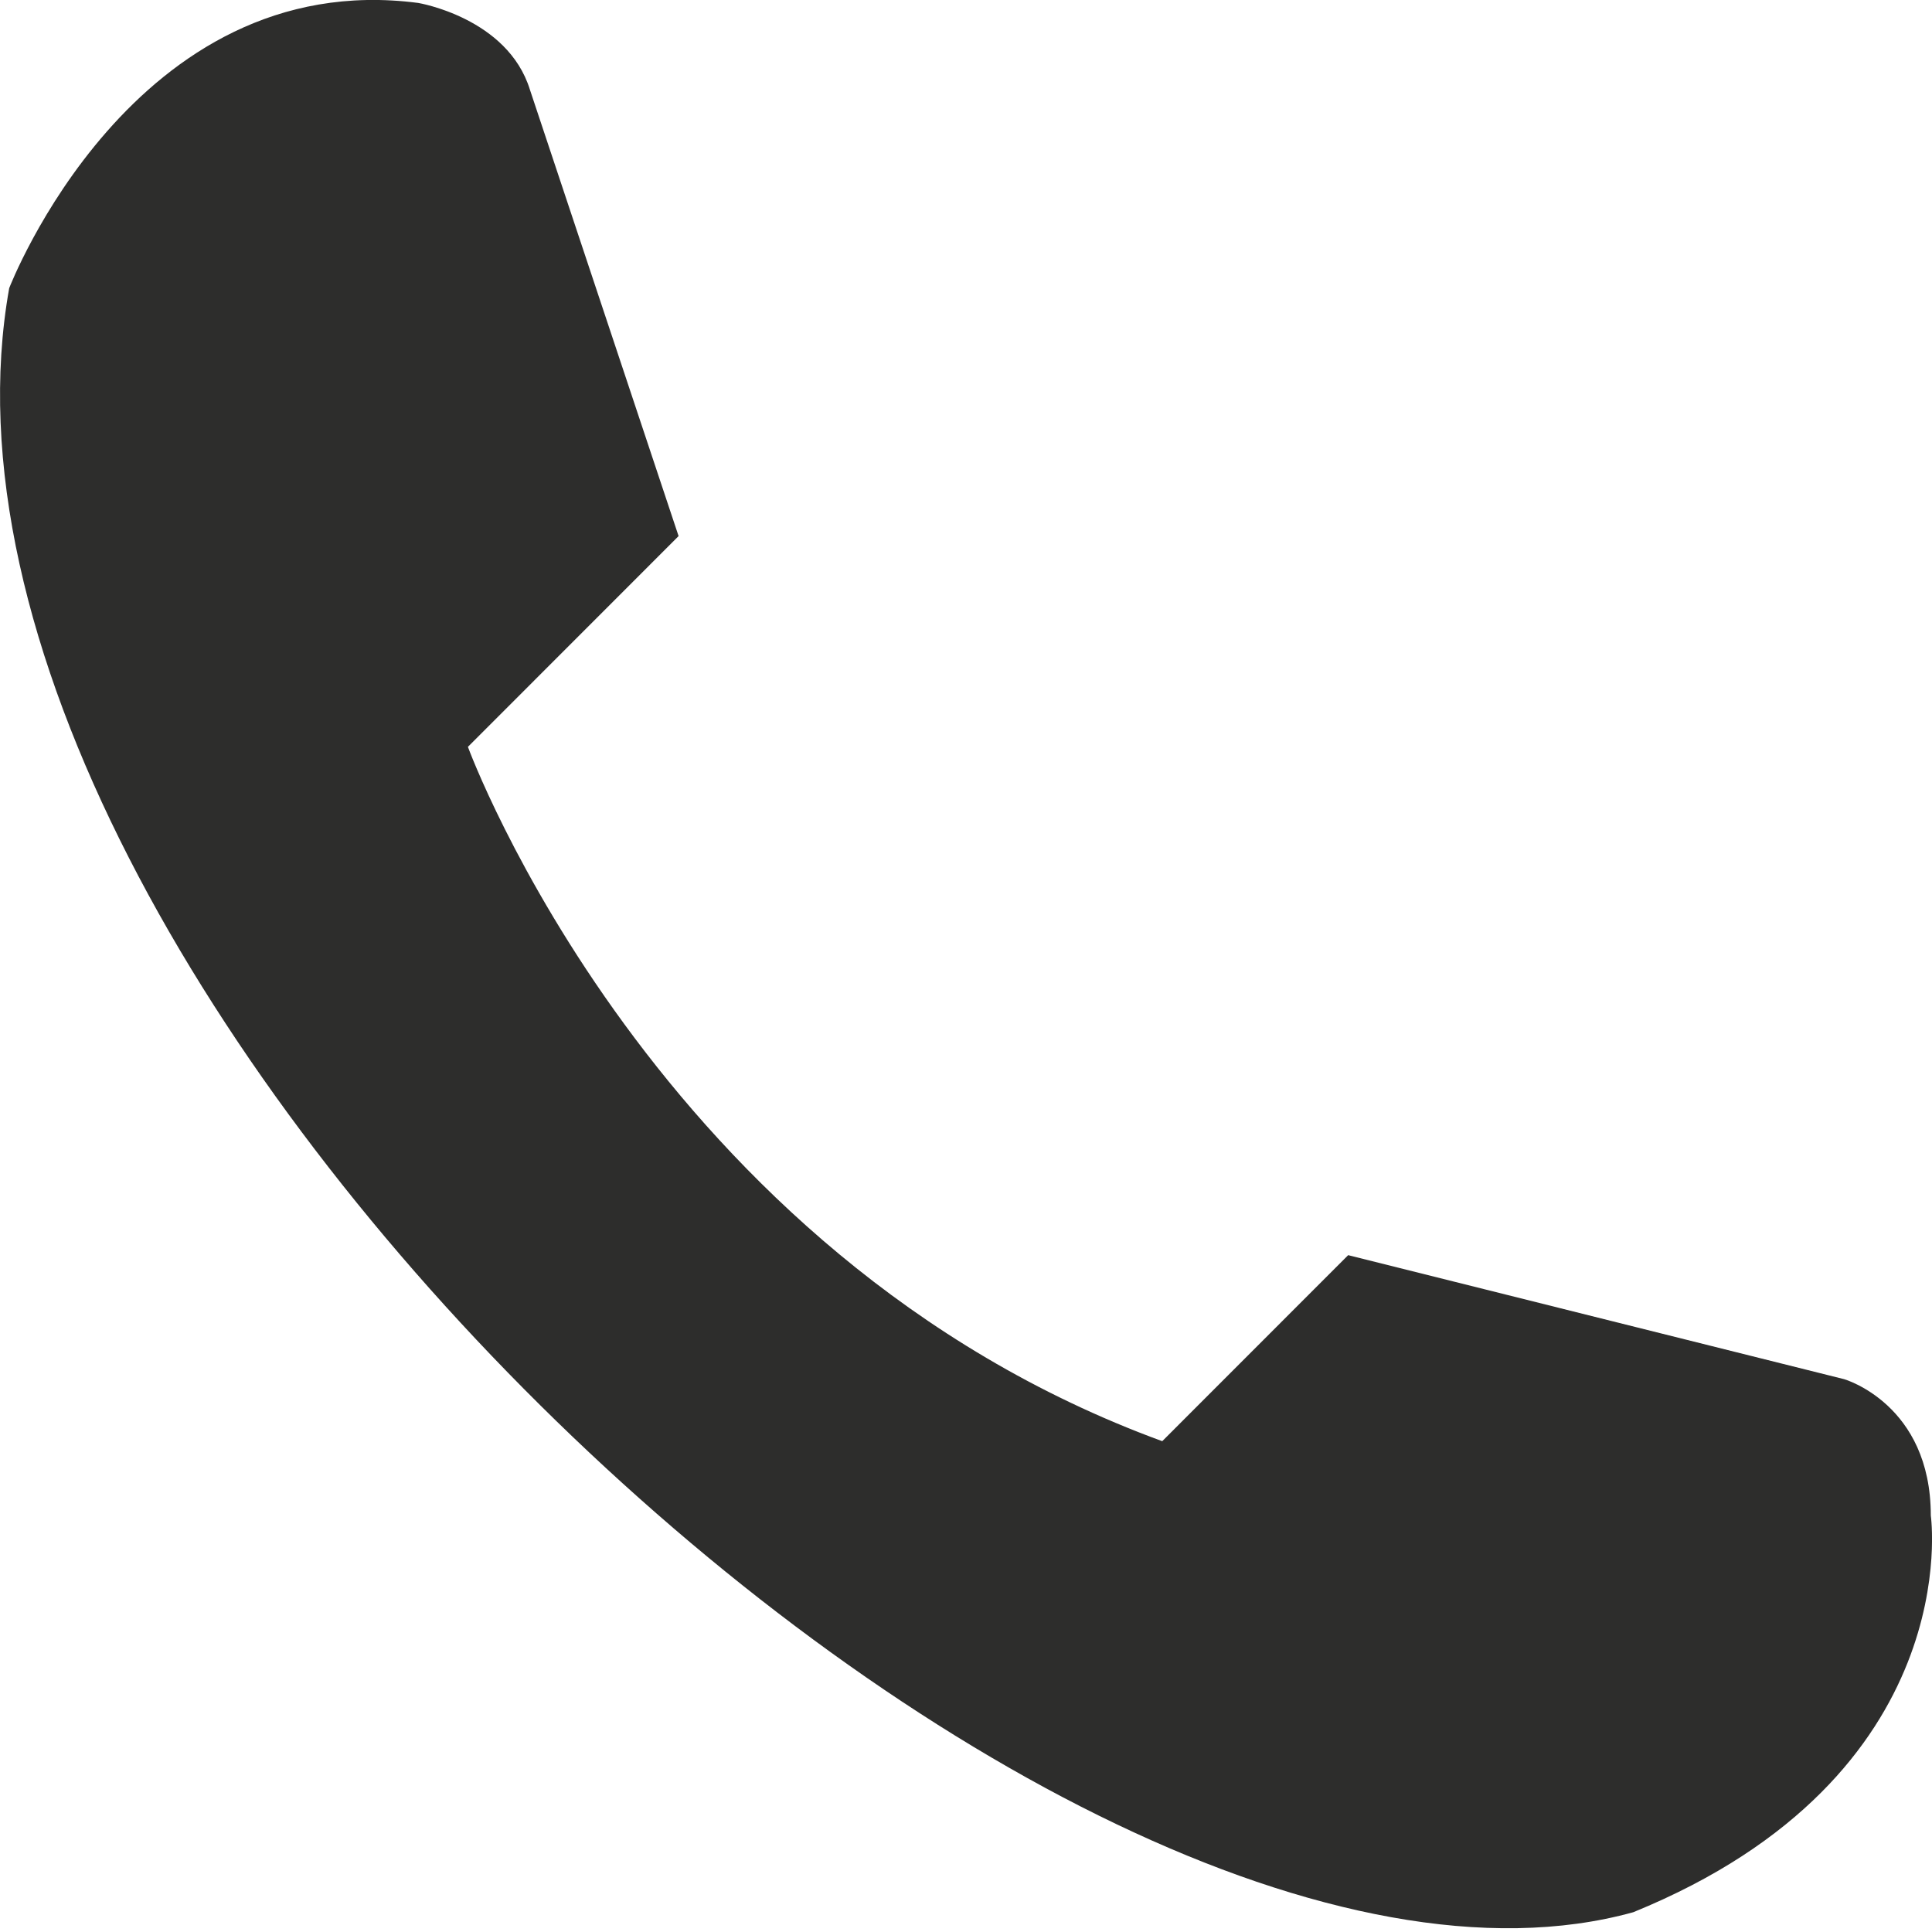 <?xml version="1.0" encoding="UTF-8"?>
<svg width="21px" height="21px" viewBox="0 0 21 21" version="1.1" xmlns="http://www.w3.org/2000/svg" xmlns:xlink="http://www.w3.org/1999/xlink">
    <title>Fill 1</title>
    <g id="Symbols" stroke="none" stroke-width="1" fill="none" fill-rule="evenodd">
        <g id="Tel" fill="#2d2d2c">
            <path d="M7.376,5.827 L5.086,8.118 C5.086,8.118 7.107,13.643 12.633,15.665 L14.654,13.643 L20.045,14.991 C20.045,14.991 20.987,15.261 20.987,16.473 C20.987,16.473 21.392,19.302 17.753,20.785 C11.42,22.537 -1.248,10.678 0.1,3.132 C0.1,3.132 1.447,-0.372 4.546,0.032 C4.546,0.032 5.518,0.193 5.76,0.975 L7.376,5.827 Z" id="Fill-1"></path>
        </g>
    </g>
</svg>